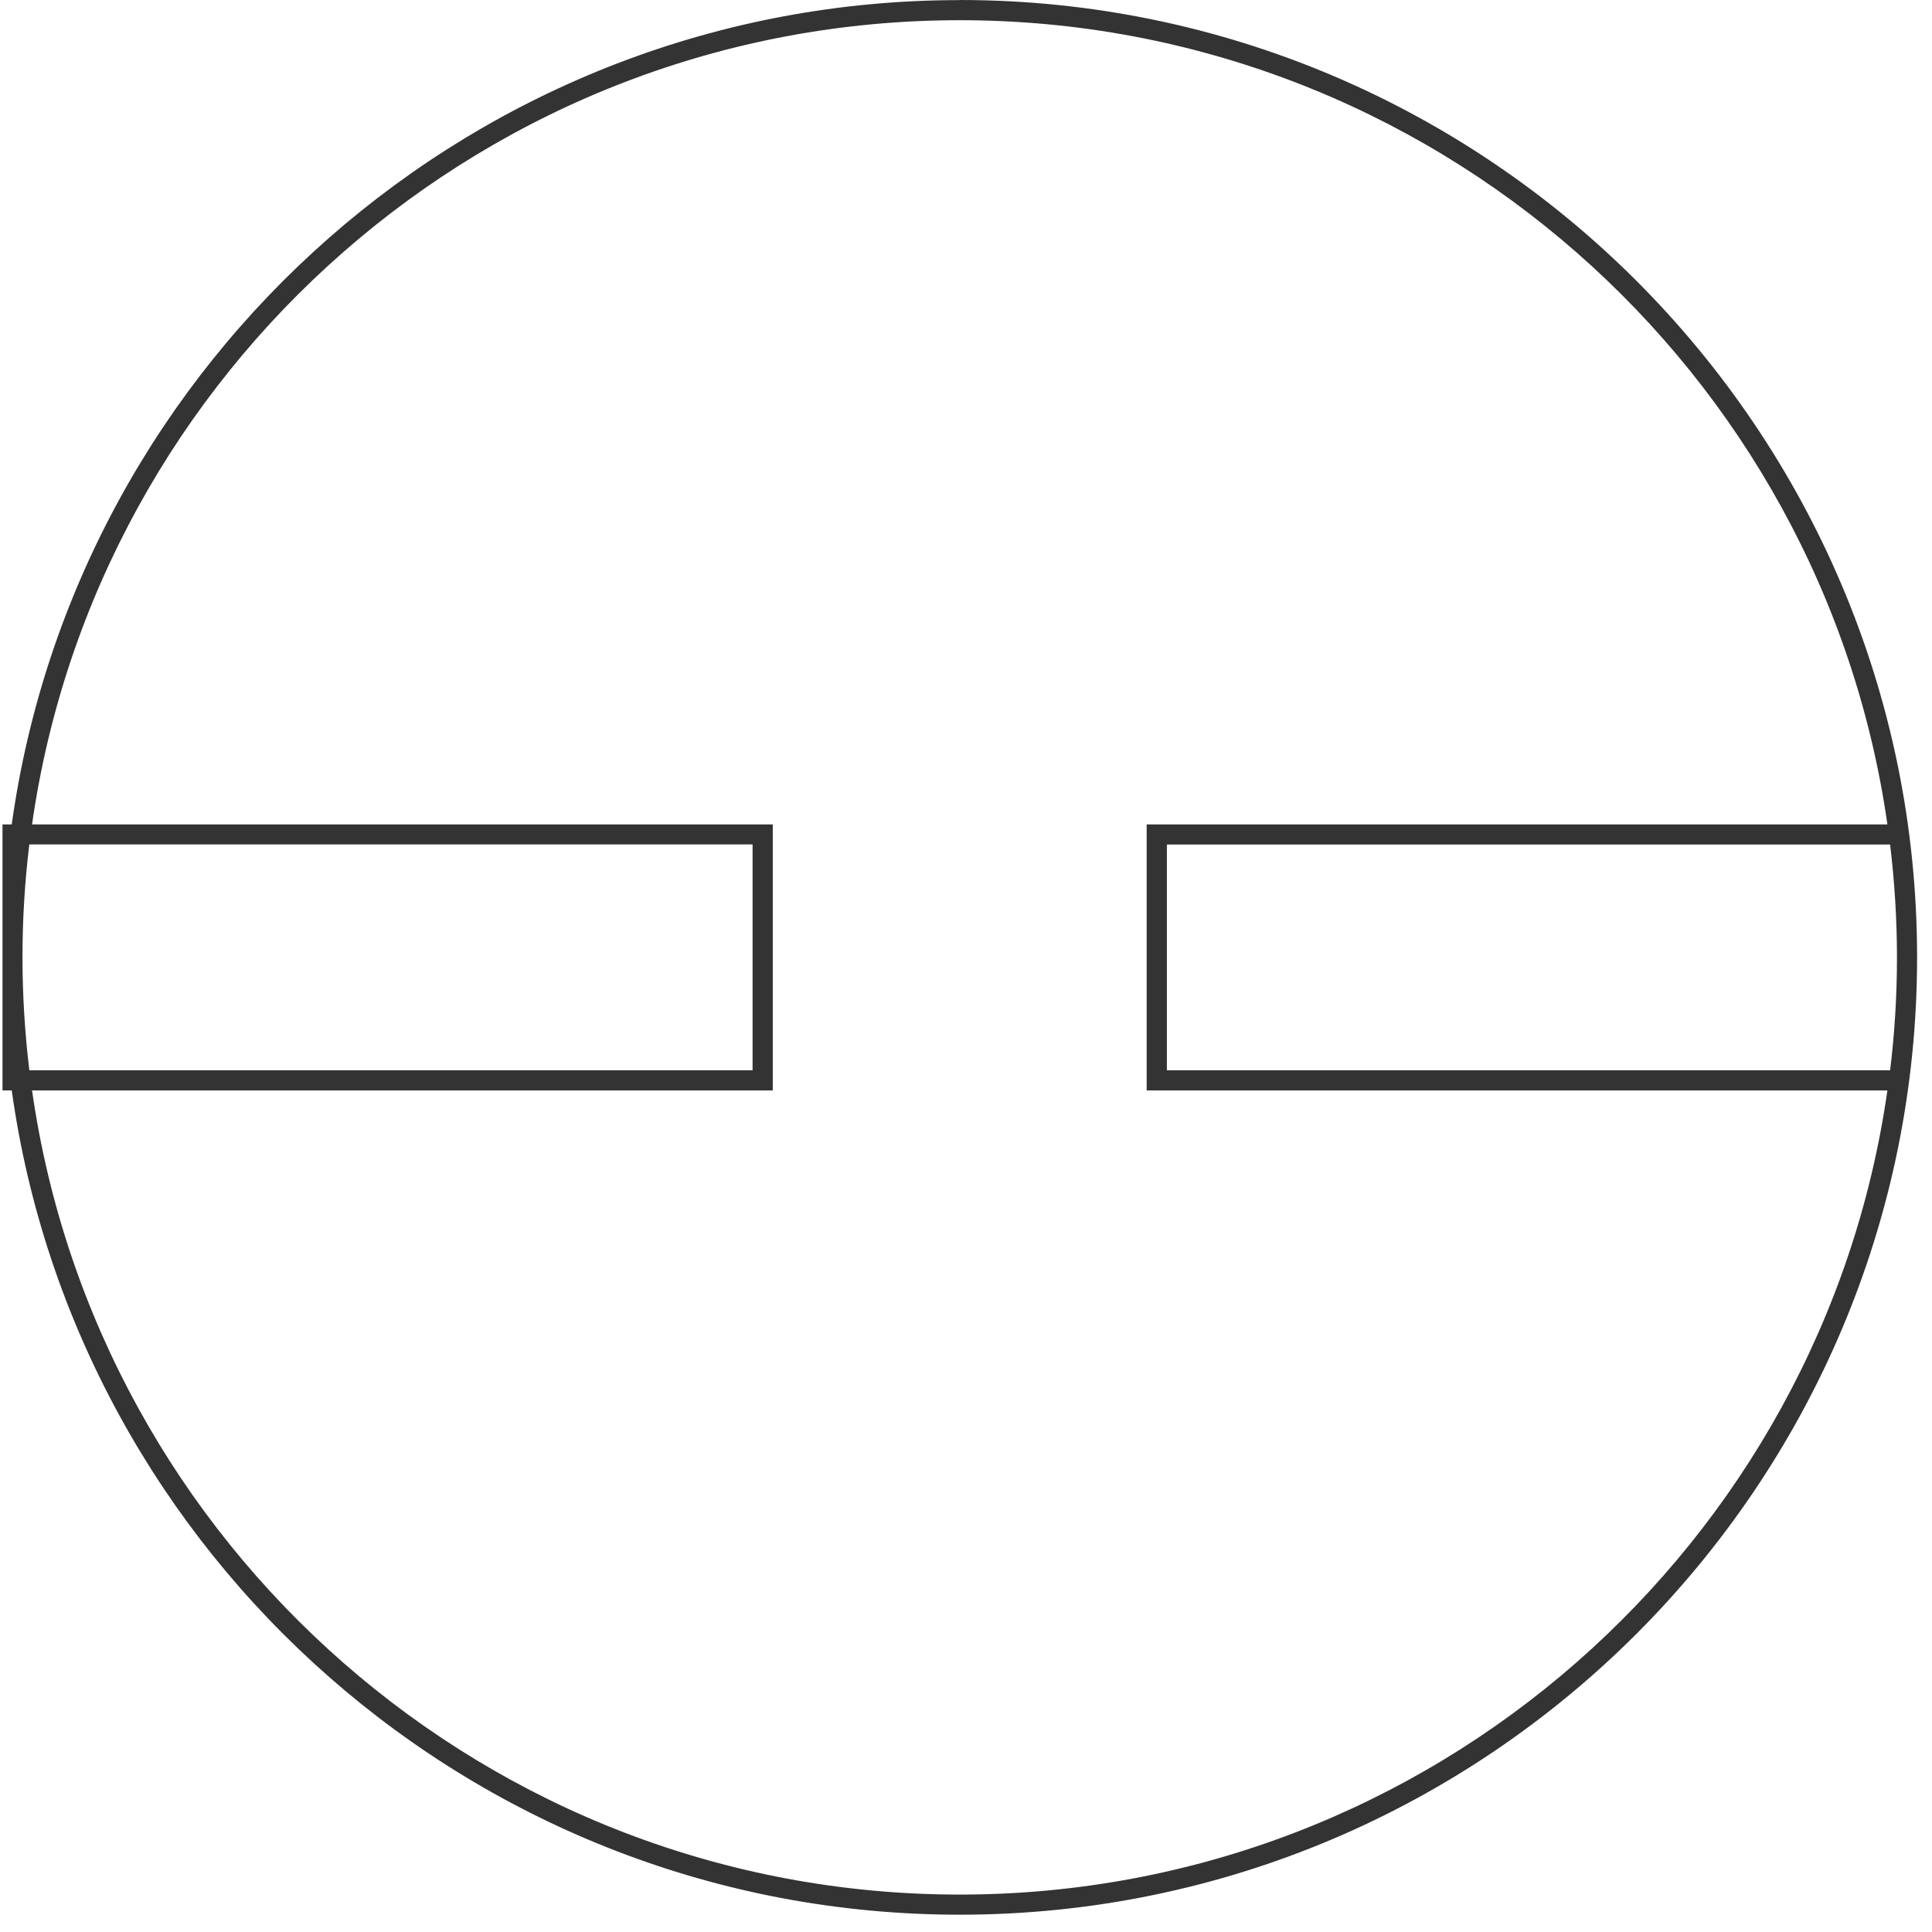 <svg xmlns="http://www.w3.org/2000/svg" width="111" height="111" viewBox="0 0 111 111" fill="none"><path d="M55.14 0.006C27.407 0.006 4.401 20.643 0.674 47.365H0.143V62.647H0.674C4.406 89.368 27.407 110.006 55.14 110.006C85.466 110.006 110.143 85.33 110.143 55.003C110.143 24.676 85.466 0 55.14 0V0.006ZM43.238 61.491H1.685C1.431 59.365 1.292 57.198 1.292 55.003C1.292 52.807 1.425 50.641 1.685 48.515H43.238V61.485V61.491ZM55.14 108.85C28.043 108.85 5.562 88.733 1.841 62.647H44.399V47.365H1.841C5.562 21.279 28.049 1.161 55.14 1.161C82.231 1.161 104.717 21.279 108.438 47.365H65.88V62.647H108.438C104.717 88.733 82.231 108.85 55.14 108.85ZM108.987 55.003C108.987 57.198 108.854 59.365 108.594 61.491H67.042V48.52H108.594C108.848 50.647 108.987 52.813 108.987 55.009V55.003Z" fill="#333333"></path></svg>